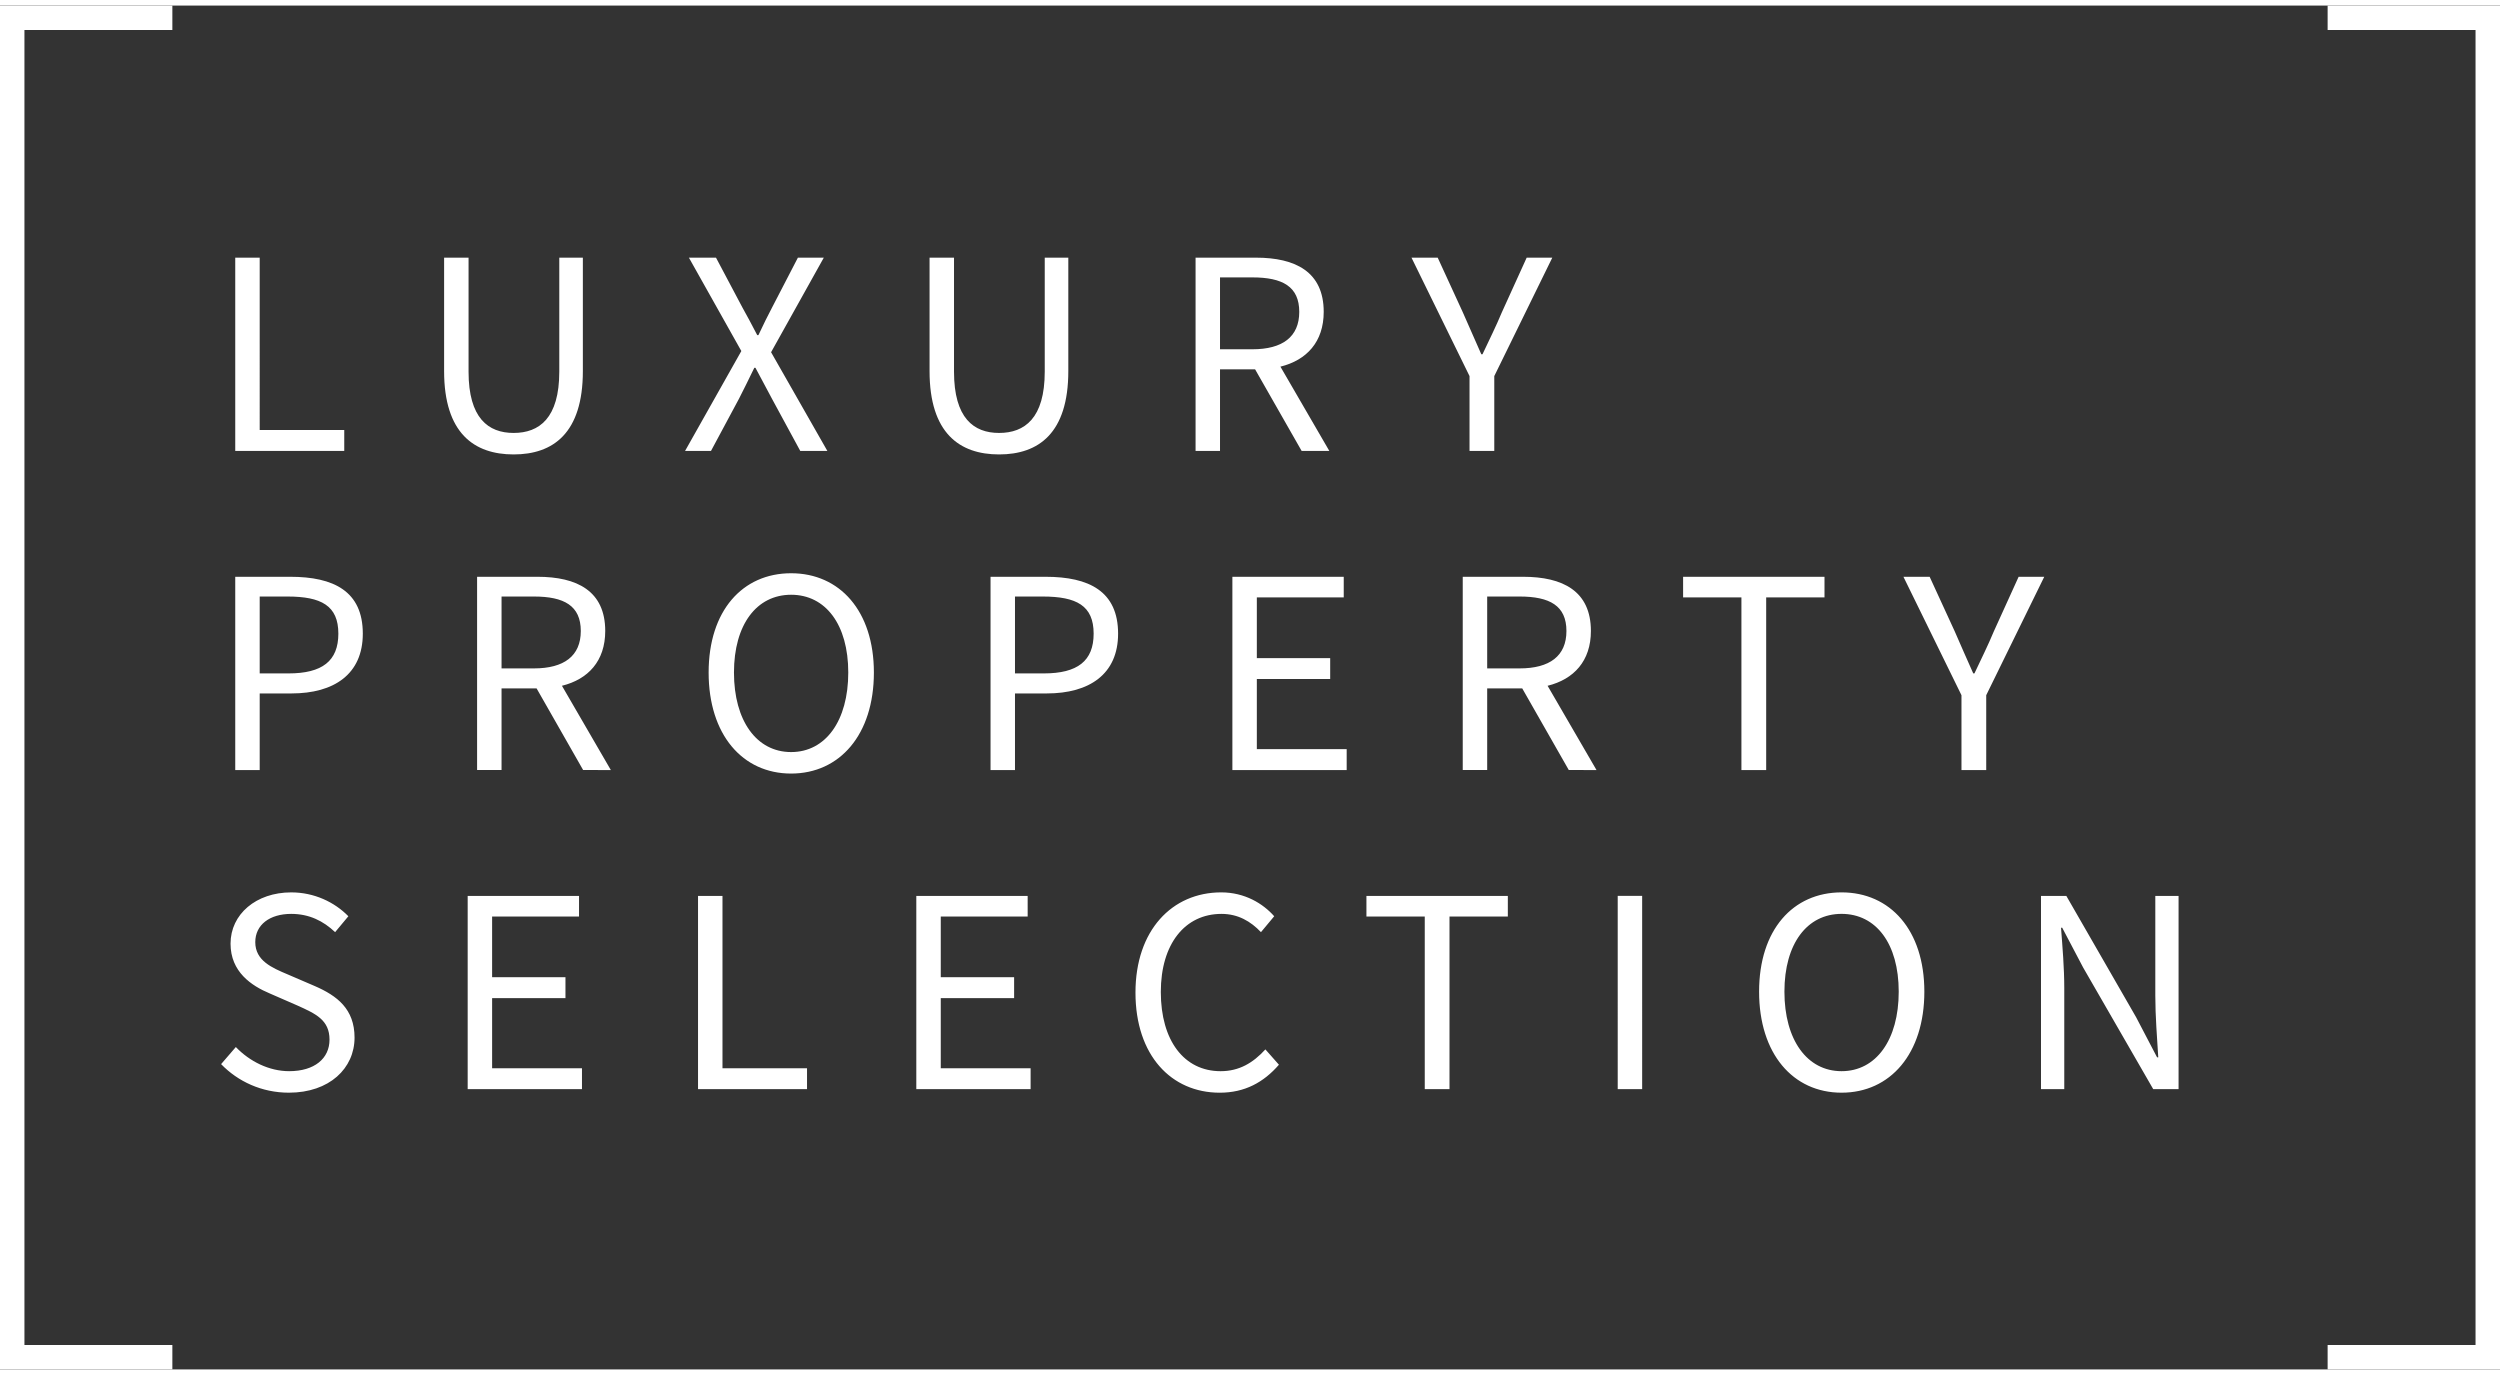 <svg version="1.1" xmlns="http://www.w3.org/2000/svg" xmlns:xlink="http://www.w3.org/1999/xlink" x="0px" y="0px"
	 width="140px" height="77px" viewBox="0 0 186.572 101.783" enable-background="new 0 0 186.572 101.783"
	 xml:space="preserve">
<rect x="0" y="0" width="186.572" height="101.783" fill="#333333" stroke="none"/>
<path fill="#fff" d="M53.918,66.445h-1.825v14.421h8.134v-1.56h-6.309V66.445z M43.212,66.445h-8.31v14.421h8.53v-1.56h-6.706v-5.233H42.2v-1.56
	h-5.474v-4.529h6.486V66.445z M0,101.783h12.863v-1.824H1.824V1.824h11.039V0H0V101.783z M24.591,77.173
	c0,1.407-1.121,2.352-3.011,2.352c-1.495,0-2.946-0.725-3.98-1.802l-1.099,1.275c1.253,1.297,3.034,2.132,5.057,2.132
	c3.033,0,4.902-1.824,4.902-4.111c0-2.132-1.297-3.121-2.968-3.847l-2.044-0.879c-1.144-0.484-2.397-1.012-2.397-2.397
	c0-1.297,1.078-2.11,2.682-2.11c1.342,0,2.397,0.528,3.276,1.363l0.989-1.187c-1.033-1.056-2.55-1.781-4.265-1.781
	c-2.616,0-4.528,1.627-4.528,3.825c0,2.11,1.561,3.144,2.924,3.716l2.066,0.901C23.558,75.239,24.591,75.7,24.591,77.173
	 M17.556,33.235h8.135v-1.561h-6.31V18.813h-1.825V33.235z M25.251,46.872c0,2.044-1.209,2.968-3.715,2.968h-2.155v-5.738h2.067
	C23.976,44.102,25.251,44.783,25.251,46.872 M27.076,46.872c0-3.166-2.177-4.243-5.408-4.243h-4.112v14.422h1.825v-5.716h2.374
	C24.921,51.335,27.076,49.906,27.076,46.872 M43.498,27.277v-8.464h-1.759v8.508c0,3.473-1.495,4.573-3.408,4.573
	c-1.89,0-3.363-1.1-3.363-4.573v-8.508h-1.825v8.464c0,4.638,2.243,6.221,5.188,6.221C41.277,33.498,43.498,31.915,43.498,27.277
	 M39.848,49.466H37.43v-5.364h2.418c2.243,0,3.496,0.681,3.496,2.572C43.344,48.543,42.091,49.466,39.848,49.466 M45.586,57.051
	l-3.649-6.288c1.956-0.484,3.231-1.847,3.231-4.089c0-2.99-2.11-4.045-5.056-4.045h-4.507v14.422h1.825v-6.09h2.616l3.473,6.09
	H45.586z M61.744,33.235l-4.199-7.365l3.935-7.057h-1.934l-1.913,3.693c-0.351,0.66-0.637,1.253-1.033,2.089h-0.088
	c-0.44-0.836-0.747-1.429-1.121-2.089l-1.957-3.693h-2.022l3.913,6.969l-4.199,7.453h1.935l2.088-3.892
	c0.352-0.703,0.726-1.429,1.143-2.308h0.088c0.462,0.879,0.857,1.605,1.231,2.308l2.111,3.892H61.744z M63.305,49.774
	c0,3.605-1.693,5.936-4.265,5.936c-2.572,0-4.265-2.33-4.265-5.936c0-3.584,1.693-5.804,4.265-5.804
	C61.612,43.97,63.305,46.19,63.305,49.774 M65.217,49.774c0-4.595-2.55-7.409-6.177-7.409c-3.628,0-6.156,2.792-6.156,7.409
	c0,4.638,2.528,7.54,6.156,7.54C62.667,57.314,65.217,54.412,65.217,49.774 M76.693,66.445h-8.31v14.421h8.53v-1.56h-6.705v-5.233
	h5.474v-1.56h-5.474v-4.529h6.485V66.445z M79.727,27.277v-8.464h-1.759v8.508c0,3.473-1.495,4.573-3.407,4.573
	c-1.891,0-3.364-1.1-3.364-4.573v-8.508h-1.825v8.464c0,4.638,2.243,6.221,5.189,6.221C77.507,33.498,79.727,31.915,79.727,27.277
	 M81.617,46.872c0,2.044-1.209,2.968-3.715,2.968h-2.155v-5.738h2.067C80.342,44.102,81.617,44.783,81.617,46.872 M83.442,46.872
	c0-3.166-2.177-4.243-5.408-4.243h-4.111v14.422h1.824v-5.716h2.375C81.287,51.335,83.442,49.906,83.442,46.872 M91.136,66.181
	c-3.671,0-6.397,2.836-6.397,7.475c0,4.704,2.682,7.475,6.287,7.475c1.869,0,3.276-0.77,4.419-2.088l-1.011-1.144
	c-0.923,1.011-1.957,1.626-3.342,1.626c-2.726,0-4.462-2.286-4.462-5.913c0-3.584,1.802-5.826,4.528-5.826
	c1.231,0,2.177,0.551,2.946,1.363l0.989-1.187C94.258,67.017,92.895,66.181,91.136,66.181 M93.467,25.65h-2.419v-5.364h2.419
	c2.242,0,3.495,0.681,3.495,2.572C96.962,24.727,95.709,25.65,93.467,25.65 M99.205,33.235l-3.649-6.288
	c1.956-0.484,3.231-1.847,3.231-4.089c0-2.99-2.111-4.045-5.056-4.045h-4.507v14.422h1.824v-6.09h2.617l3.474,6.09H99.205z
	 M91.971,57.051h8.53V55.49h-6.705v-5.232h5.474v-1.56h-5.474v-4.529h6.485v-1.539h-8.31V57.051z M112.527,66.445h-10.552v1.539
	h4.353v12.882h1.846V67.984h4.354V66.445z M111.516,27.651l4.33-8.838h-1.912l-1.847,4.067c-0.439,1.055-0.944,2.066-1.451,3.144
	h-0.088c-0.483-1.078-0.923-2.089-1.385-3.144l-1.869-4.067h-1.956l4.331,8.838v5.584h1.847V27.651z M113.406,49.466h-2.419v-5.364
	h2.419c2.242,0,3.495,0.681,3.495,2.572C116.901,48.543,115.648,49.466,113.406,49.466 M119.145,57.051l-3.65-6.288
	c1.957-0.484,3.232-1.847,3.232-4.089c0-2.99-2.111-4.045-5.058-4.045h-4.506v14.422h1.824v-6.09h2.617l3.473,6.09H119.145z
	 M120.728,80.866h1.824V66.444h-1.824V80.866z M131.807,44.168h4.353v-1.539h-10.552v1.539h4.352v12.883h1.848V44.168z
	 M141.699,73.59c0,3.604-1.692,5.935-4.265,5.935s-4.265-2.33-4.265-5.935c0-3.584,1.692-5.805,4.265-5.805
	S141.699,70.006,141.699,73.59 M143.612,73.59c0-4.596-2.55-7.409-6.178-7.409c-3.627,0-6.155,2.792-6.155,7.409
	c0,4.638,2.528,7.54,6.155,7.54C141.063,81.13,143.612,78.228,143.612,73.59 M148.229,51.467l4.331-8.838h-1.913l-1.847,4.067
	c-0.439,1.055-0.944,2.067-1.45,3.144h-0.089c-0.483-1.077-0.923-2.089-1.385-3.144l-1.869-4.067h-1.956l4.331,8.838v5.584h1.847
	V51.467z M160.693,80.866h1.891V66.445h-1.736v7.453c0,1.518,0.132,3.144,0.22,4.594h-0.088l-1.562-2.989l-5.21-9.058h-1.891v14.421
	h1.737v-7.54c0-1.517-0.133-3.056-0.242-4.507h0.088l1.561,2.968L160.693,80.866z M186.572,101.783V0h-12.864v1.824h11.039v98.134
	h-11.039v1.824H186.572z"/>
</svg>
